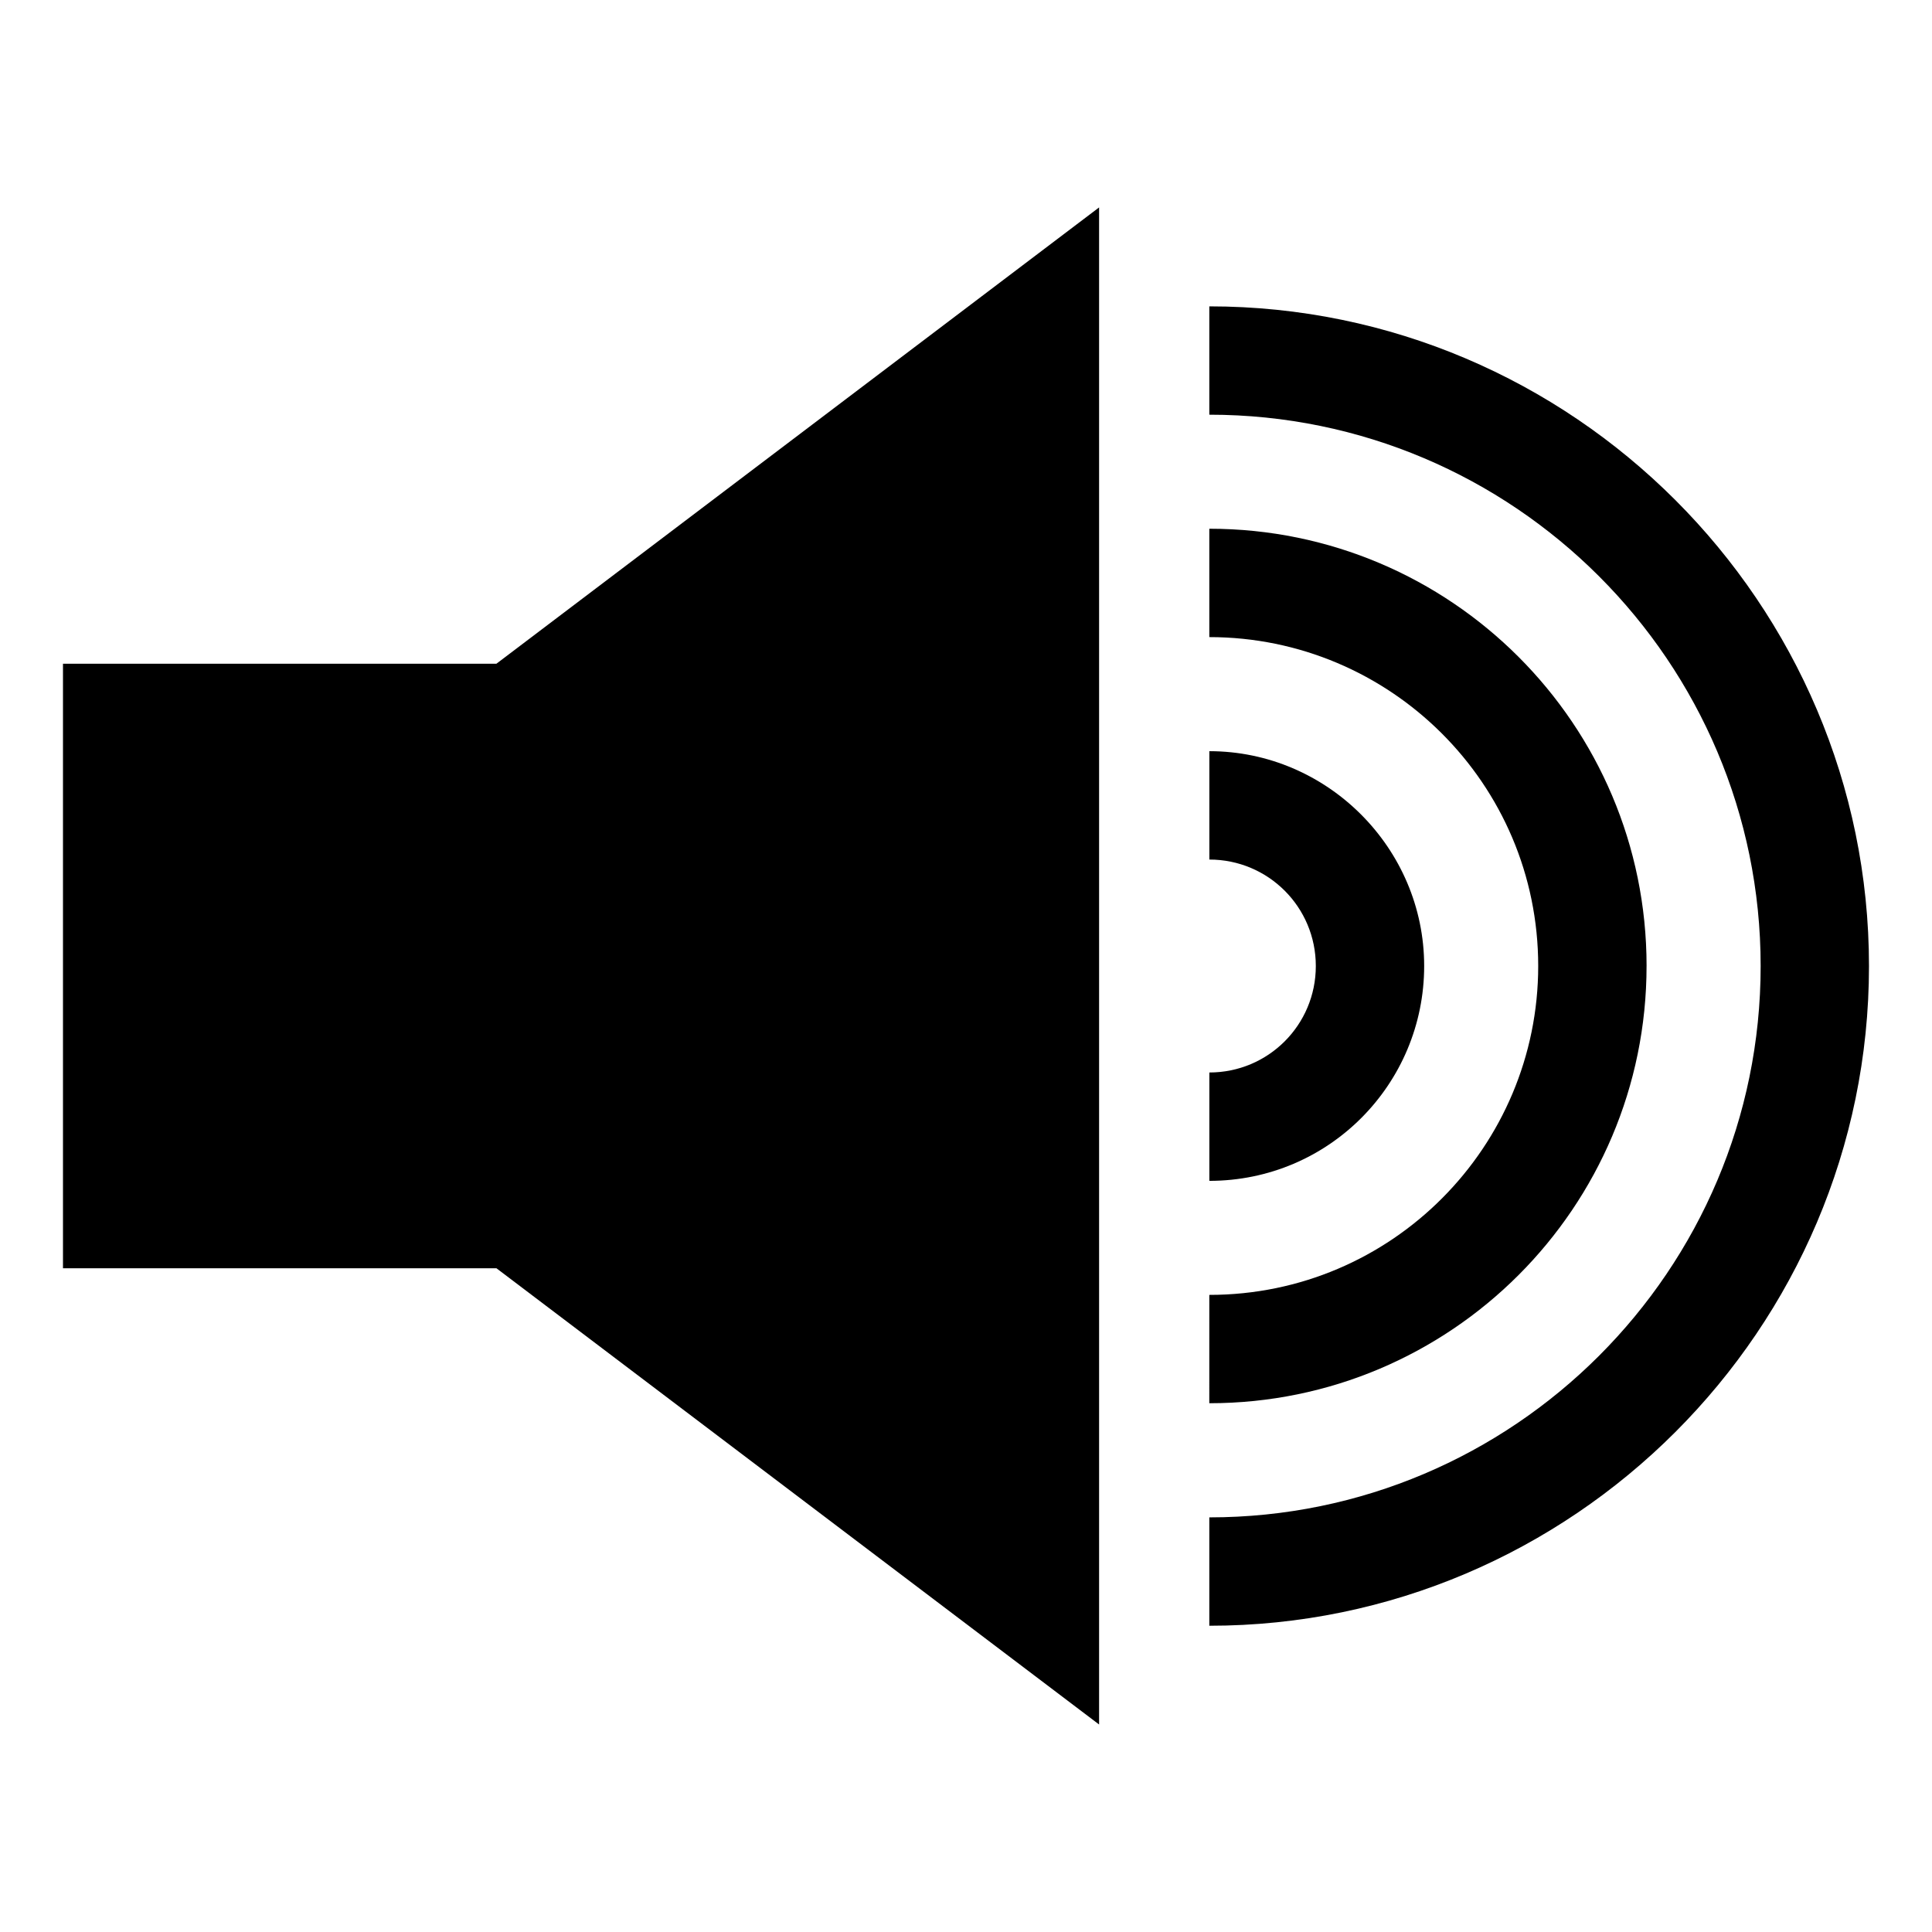 <?xml version="1.0" encoding="UTF-8"?>
<!-- Uploaded to: SVG Repo, www.svgrepo.com, Generator: SVG Repo Mixer Tools -->
<svg fill="#000000" width="800px" height="800px" version="1.1" viewBox="144 144 512 512" xmlns="http://www.w3.org/2000/svg">
 <g>
  <path d="m521.42 400c0-31.234-25.695-56.93-56.93-56.93v28.719c15.617 0 28.215 12.594 28.215 28.215 0 15.617-12.594 28.215-28.215 28.215v28.719c31.738-0.008 56.93-25.703 56.93-56.938z"/>
  <path d="m580.36 400c0-63.984-51.891-115.88-115.88-115.88v28.719c47.863 0 87.16 38.793 87.16 87.16 0 47.863-38.793 87.16-87.16 87.16l-0.004 28.711c63.984 0 115.88-51.895 115.88-115.88z"/>
  <path d="m464.48 225.18v28.719c80.609 0 146.11 65.496 146.11 146.11s-65.496 146.11-146.11 146.11v28.719c96.227 0 174.82-78.594 174.82-174.82 0.004-96.234-78.59-174.83-174.82-174.83z"/>
  <path d="m160.69 319.89v160.21h114.87l159.71 120.91v-402.04l-159.71 120.92z"/>
 </g>
</svg>